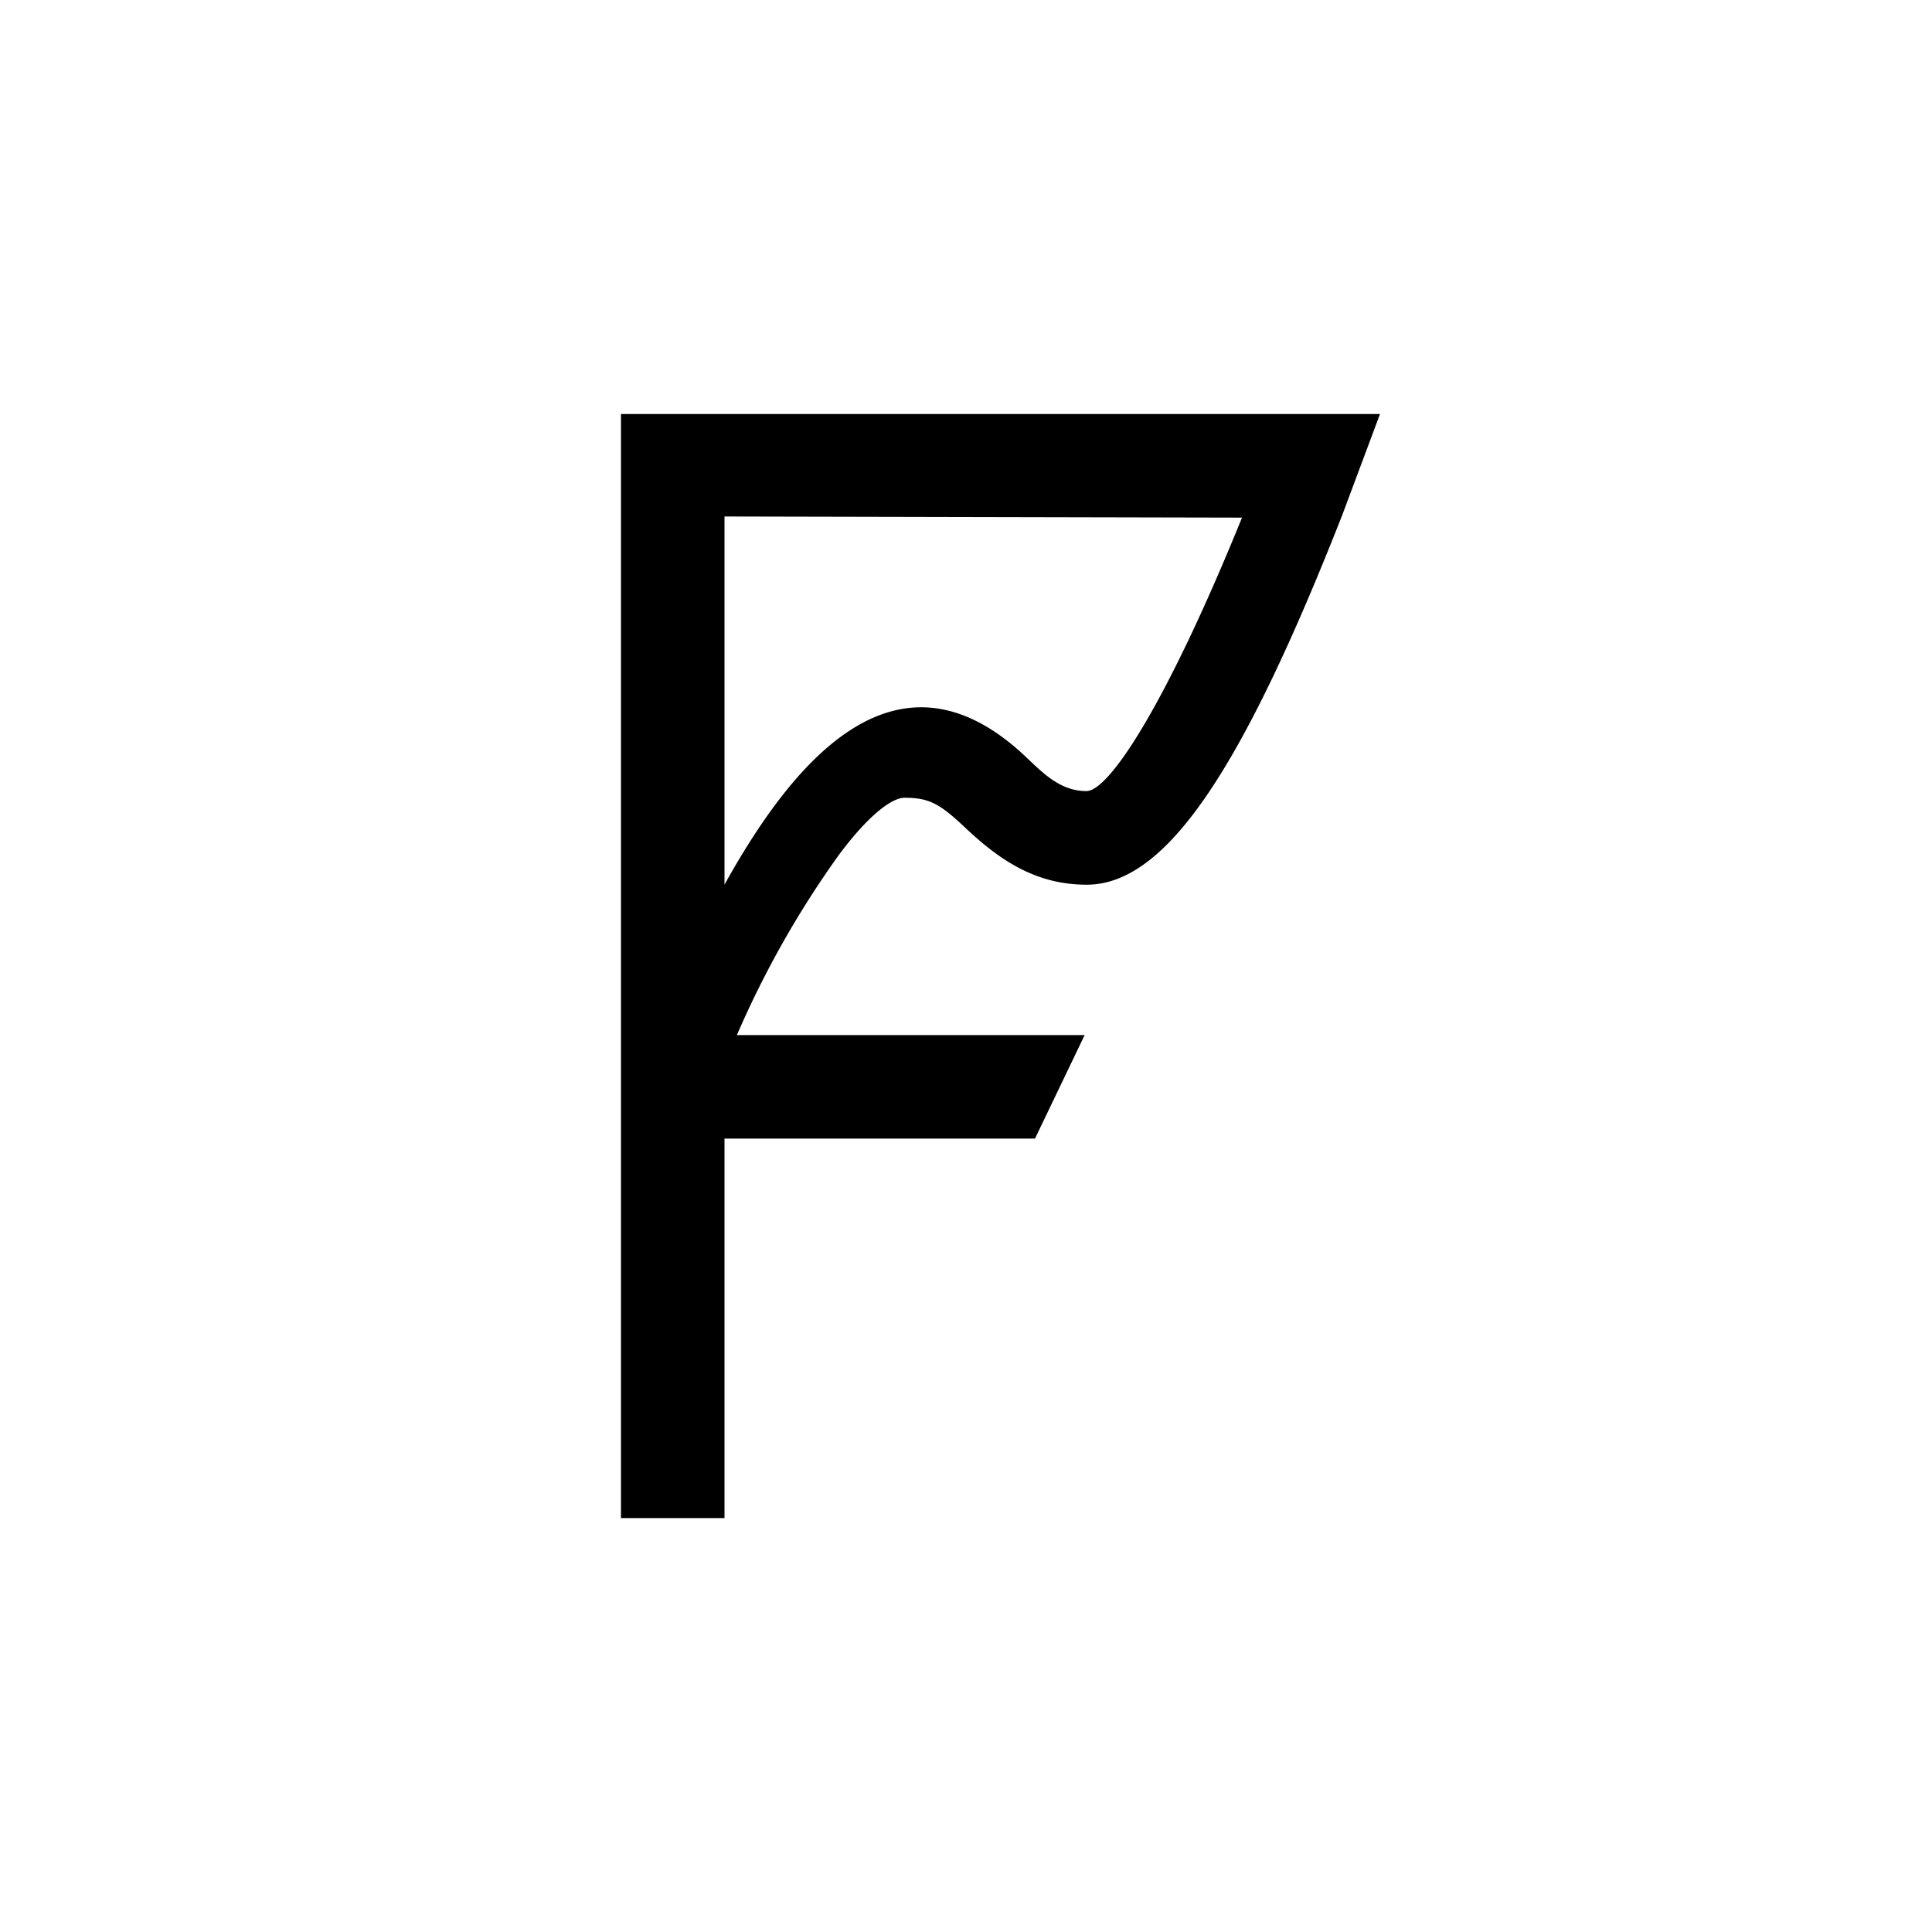 <?xml version="1.0" encoding="utf-8"?>
<!-- Generator: www.svgicons.com -->
<svg xmlns="http://www.w3.org/2000/svg" width="800" height="800" viewBox="0 0 24 24">
<path fill="currentColor" d="m17.143 5.143l-.471 1.26C15.45 9.51 14.502 10.99 13.5 10.99c-.621 0-1.067-.292-1.5-.699c-.321-.304-.454-.381-.763-.381c-.158 0-.446.214-.814.707a12 12 0 0 0-1.269 2.241h4.32l-.617 1.286H9v4.714H7.714V5.143zM15.429 6.43L9 6.416v4.573c.806-1.449 2.087-3.095 3.694-1.633c.236.218.455.471.802.471c.283 0 .994-1.084 1.933-3.398"/>
</svg>